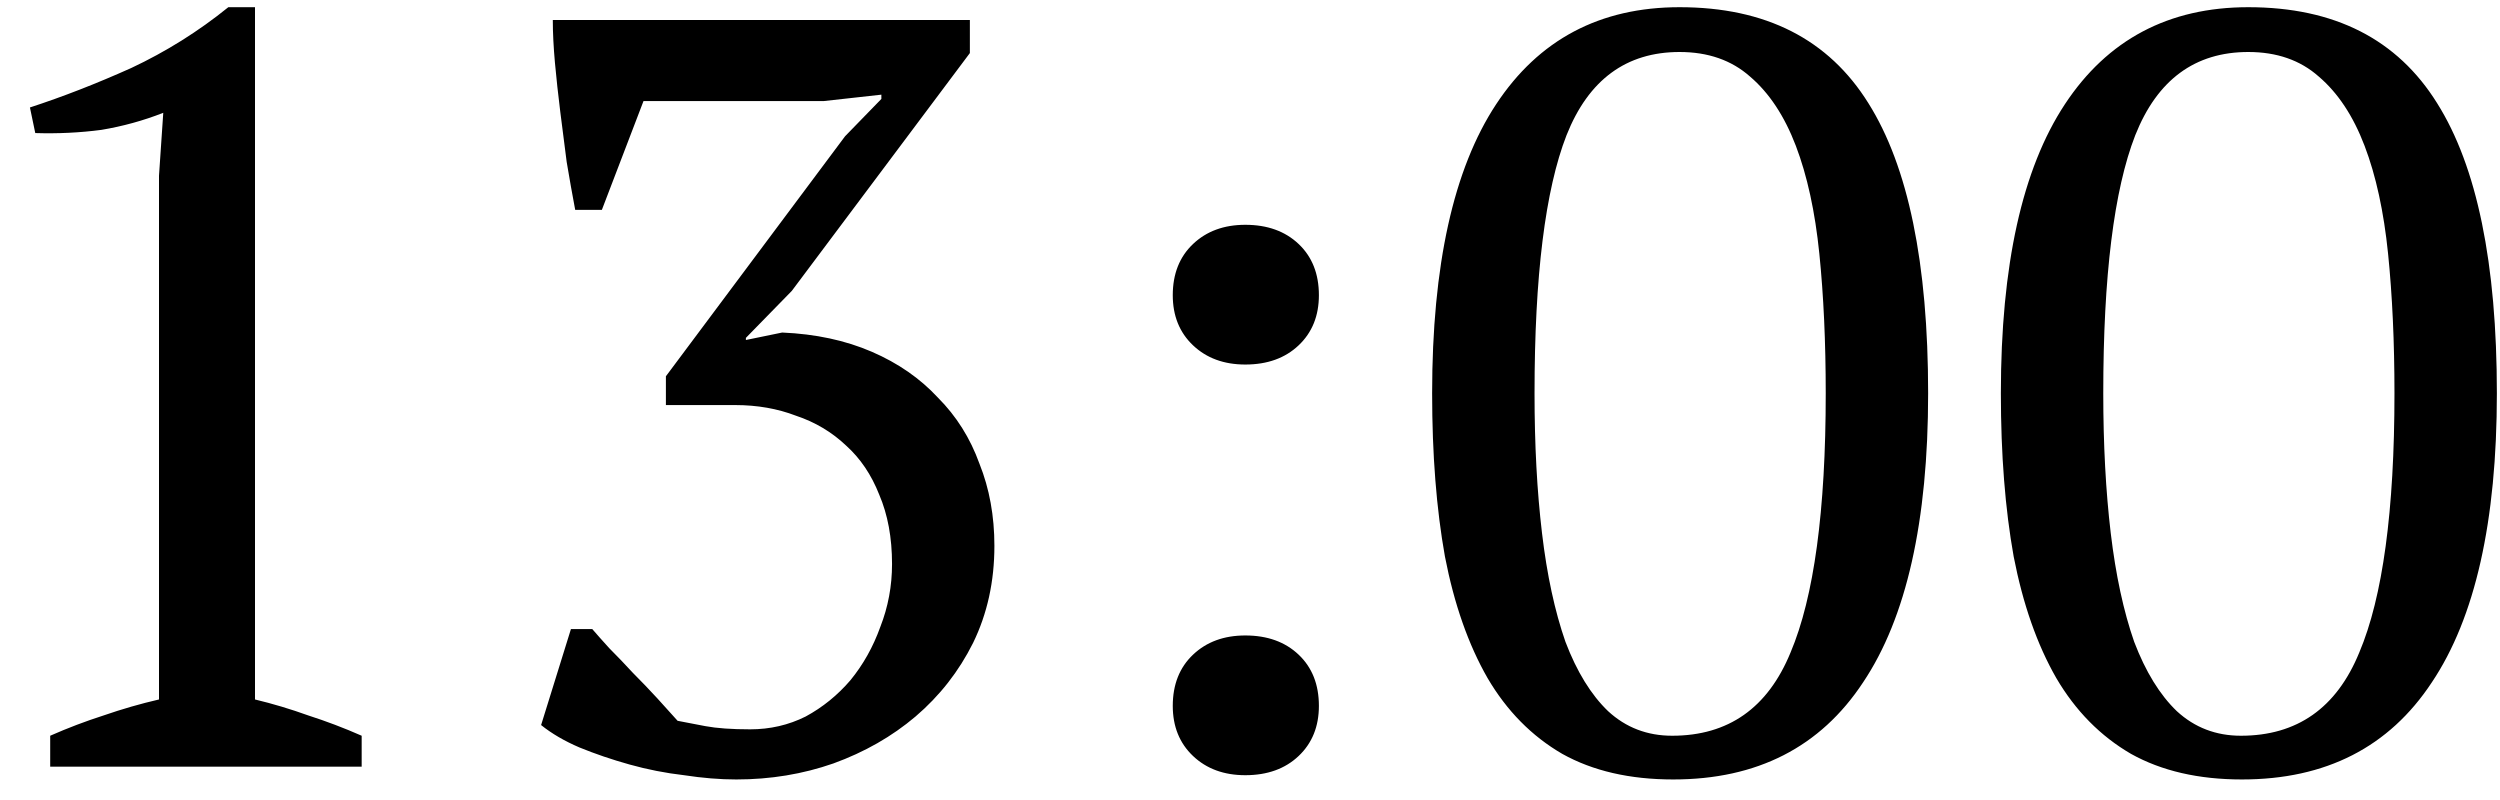 <?xml version="1.0" encoding="UTF-8"?> <svg xmlns="http://www.w3.org/2000/svg" width="75" height="24" viewBox="0 0 75 24" fill="none"><path d="M10.85 23H1.506V22.072C2.039 21.837 2.573 21.635 3.106 21.464C3.661 21.272 4.215 21.112 4.77 20.984V5.272L4.898 3.384C4.301 3.619 3.682 3.789 3.042 3.896C2.402 3.981 1.741 4.013 1.058 3.992L0.898 3.224C1.879 2.904 2.893 2.509 3.938 2.04C4.983 1.549 5.954 0.941 6.85 0.216H7.65V20.984C8.183 21.112 8.717 21.272 9.25 21.464C9.783 21.635 10.317 21.837 10.85 22.072V23ZM22.505 21.88C23.102 21.88 23.657 21.752 24.169 21.496C24.68 21.219 25.128 20.856 25.512 20.408C25.896 19.939 26.195 19.405 26.409 18.808C26.643 18.211 26.761 17.581 26.761 16.92C26.761 16.131 26.633 15.437 26.377 14.84C26.142 14.243 25.811 13.752 25.384 13.368C24.958 12.963 24.456 12.664 23.881 12.472C23.326 12.259 22.718 12.152 22.056 12.152H19.977V11.288L25.352 4.088L26.441 2.968V2.84L24.712 3.032H19.305L18.056 6.296H17.256C17.171 5.848 17.086 5.368 17 4.856C16.936 4.344 16.872 3.843 16.808 3.352C16.744 2.84 16.691 2.349 16.648 1.88C16.606 1.411 16.584 0.984 16.584 0.6H29.096V1.592L23.753 8.728L22.377 10.136V10.2L23.465 9.976C24.467 10.019 25.363 10.211 26.152 10.552C26.942 10.893 27.603 11.352 28.137 11.928C28.691 12.483 29.107 13.144 29.384 13.912C29.683 14.659 29.832 15.48 29.832 16.376C29.832 17.443 29.619 18.413 29.192 19.288C28.766 20.141 28.19 20.877 27.465 21.496C26.761 22.093 25.939 22.563 25 22.904C24.083 23.224 23.113 23.384 22.088 23.384C21.598 23.384 21.075 23.341 20.52 23.256C19.966 23.192 19.422 23.085 18.889 22.936C18.355 22.787 17.854 22.616 17.384 22.424C16.936 22.232 16.552 22.008 16.233 21.752L17.128 18.872H17.768C17.896 19.021 18.067 19.213 18.28 19.448C18.515 19.683 18.75 19.928 18.985 20.184C19.241 20.44 19.486 20.696 19.721 20.952C19.955 21.208 20.158 21.432 20.328 21.624C20.542 21.667 20.819 21.72 21.16 21.784C21.502 21.848 21.95 21.88 22.505 21.88ZM35.183 8.856C35.183 8.216 35.386 7.704 35.791 7.32C36.196 6.936 36.719 6.744 37.359 6.744C38.02 6.744 38.554 6.936 38.959 7.32C39.364 7.704 39.567 8.216 39.567 8.856C39.567 9.475 39.364 9.976 38.959 10.36C38.554 10.744 38.02 10.936 37.359 10.936C36.719 10.936 36.196 10.744 35.791 10.36C35.386 9.976 35.183 9.475 35.183 8.856ZM35.183 21.176C35.183 20.536 35.386 20.024 35.791 19.64C36.196 19.256 36.719 19.064 37.359 19.064C38.02 19.064 38.554 19.256 38.959 19.64C39.364 20.024 39.567 20.536 39.567 21.176C39.567 21.795 39.364 22.296 38.959 22.68C38.554 23.064 38.02 23.256 37.359 23.256C36.719 23.256 36.196 23.064 35.791 22.68C35.386 22.296 35.183 21.795 35.183 21.176ZM42.964 11.8C42.964 7.96 43.604 5.069 44.884 3.128C46.164 1.187 47.998 0.216 50.388 0.216C52.969 0.216 54.857 1.176 56.052 3.096C57.246 4.995 57.844 7.896 57.844 11.8C57.844 15.64 57.193 18.531 55.892 20.472C54.612 22.413 52.713 23.384 50.196 23.384C48.894 23.384 47.785 23.128 46.868 22.616C45.95 22.083 45.204 21.325 44.628 20.344C44.052 19.341 43.625 18.125 43.348 16.696C43.092 15.267 42.964 13.635 42.964 11.8ZM46.036 11.8C46.036 13.336 46.11 14.733 46.26 15.992C46.409 17.251 46.644 18.339 46.964 19.256C47.305 20.152 47.732 20.845 48.244 21.336C48.777 21.827 49.417 22.072 50.164 22.072C51.849 22.072 53.033 21.24 53.716 19.576C54.42 17.912 54.772 15.32 54.772 11.8C54.772 10.264 54.708 8.867 54.58 7.608C54.452 6.349 54.217 5.272 53.876 4.376C53.534 3.48 53.076 2.787 52.5 2.296C51.945 1.805 51.241 1.56 50.388 1.56C48.788 1.56 47.657 2.392 46.996 4.056C46.356 5.699 46.036 8.28 46.036 11.8ZM60.026 11.8C60.026 7.96 60.666 5.069 61.946 3.128C63.226 1.187 65.061 0.216 67.45 0.216C70.032 0.216 71.92 1.176 73.114 3.096C74.309 4.995 74.906 7.896 74.906 11.8C74.906 15.64 74.256 18.531 72.954 20.472C71.674 22.413 69.776 23.384 67.258 23.384C65.957 23.384 64.848 23.128 63.93 22.616C63.013 22.083 62.266 21.325 61.69 20.344C61.114 19.341 60.688 18.125 60.41 16.696C60.154 15.267 60.026 13.635 60.026 11.8ZM63.098 11.8C63.098 13.336 63.173 14.733 63.322 15.992C63.472 17.251 63.706 18.339 64.026 19.256C64.368 20.152 64.794 20.845 65.306 21.336C65.84 21.827 66.48 22.072 67.226 22.072C68.912 22.072 70.096 21.24 70.778 19.576C71.482 17.912 71.834 15.32 71.834 11.8C71.834 10.264 71.77 8.867 71.642 7.608C71.514 6.349 71.28 5.272 70.938 4.376C70.597 3.48 70.138 2.787 69.562 2.296C69.008 1.805 68.304 1.56 67.45 1.56C65.85 1.56 64.72 2.392 64.058 4.056C63.418 5.699 63.098 8.28 63.098 11.8Z" fill="black"></path></svg> 